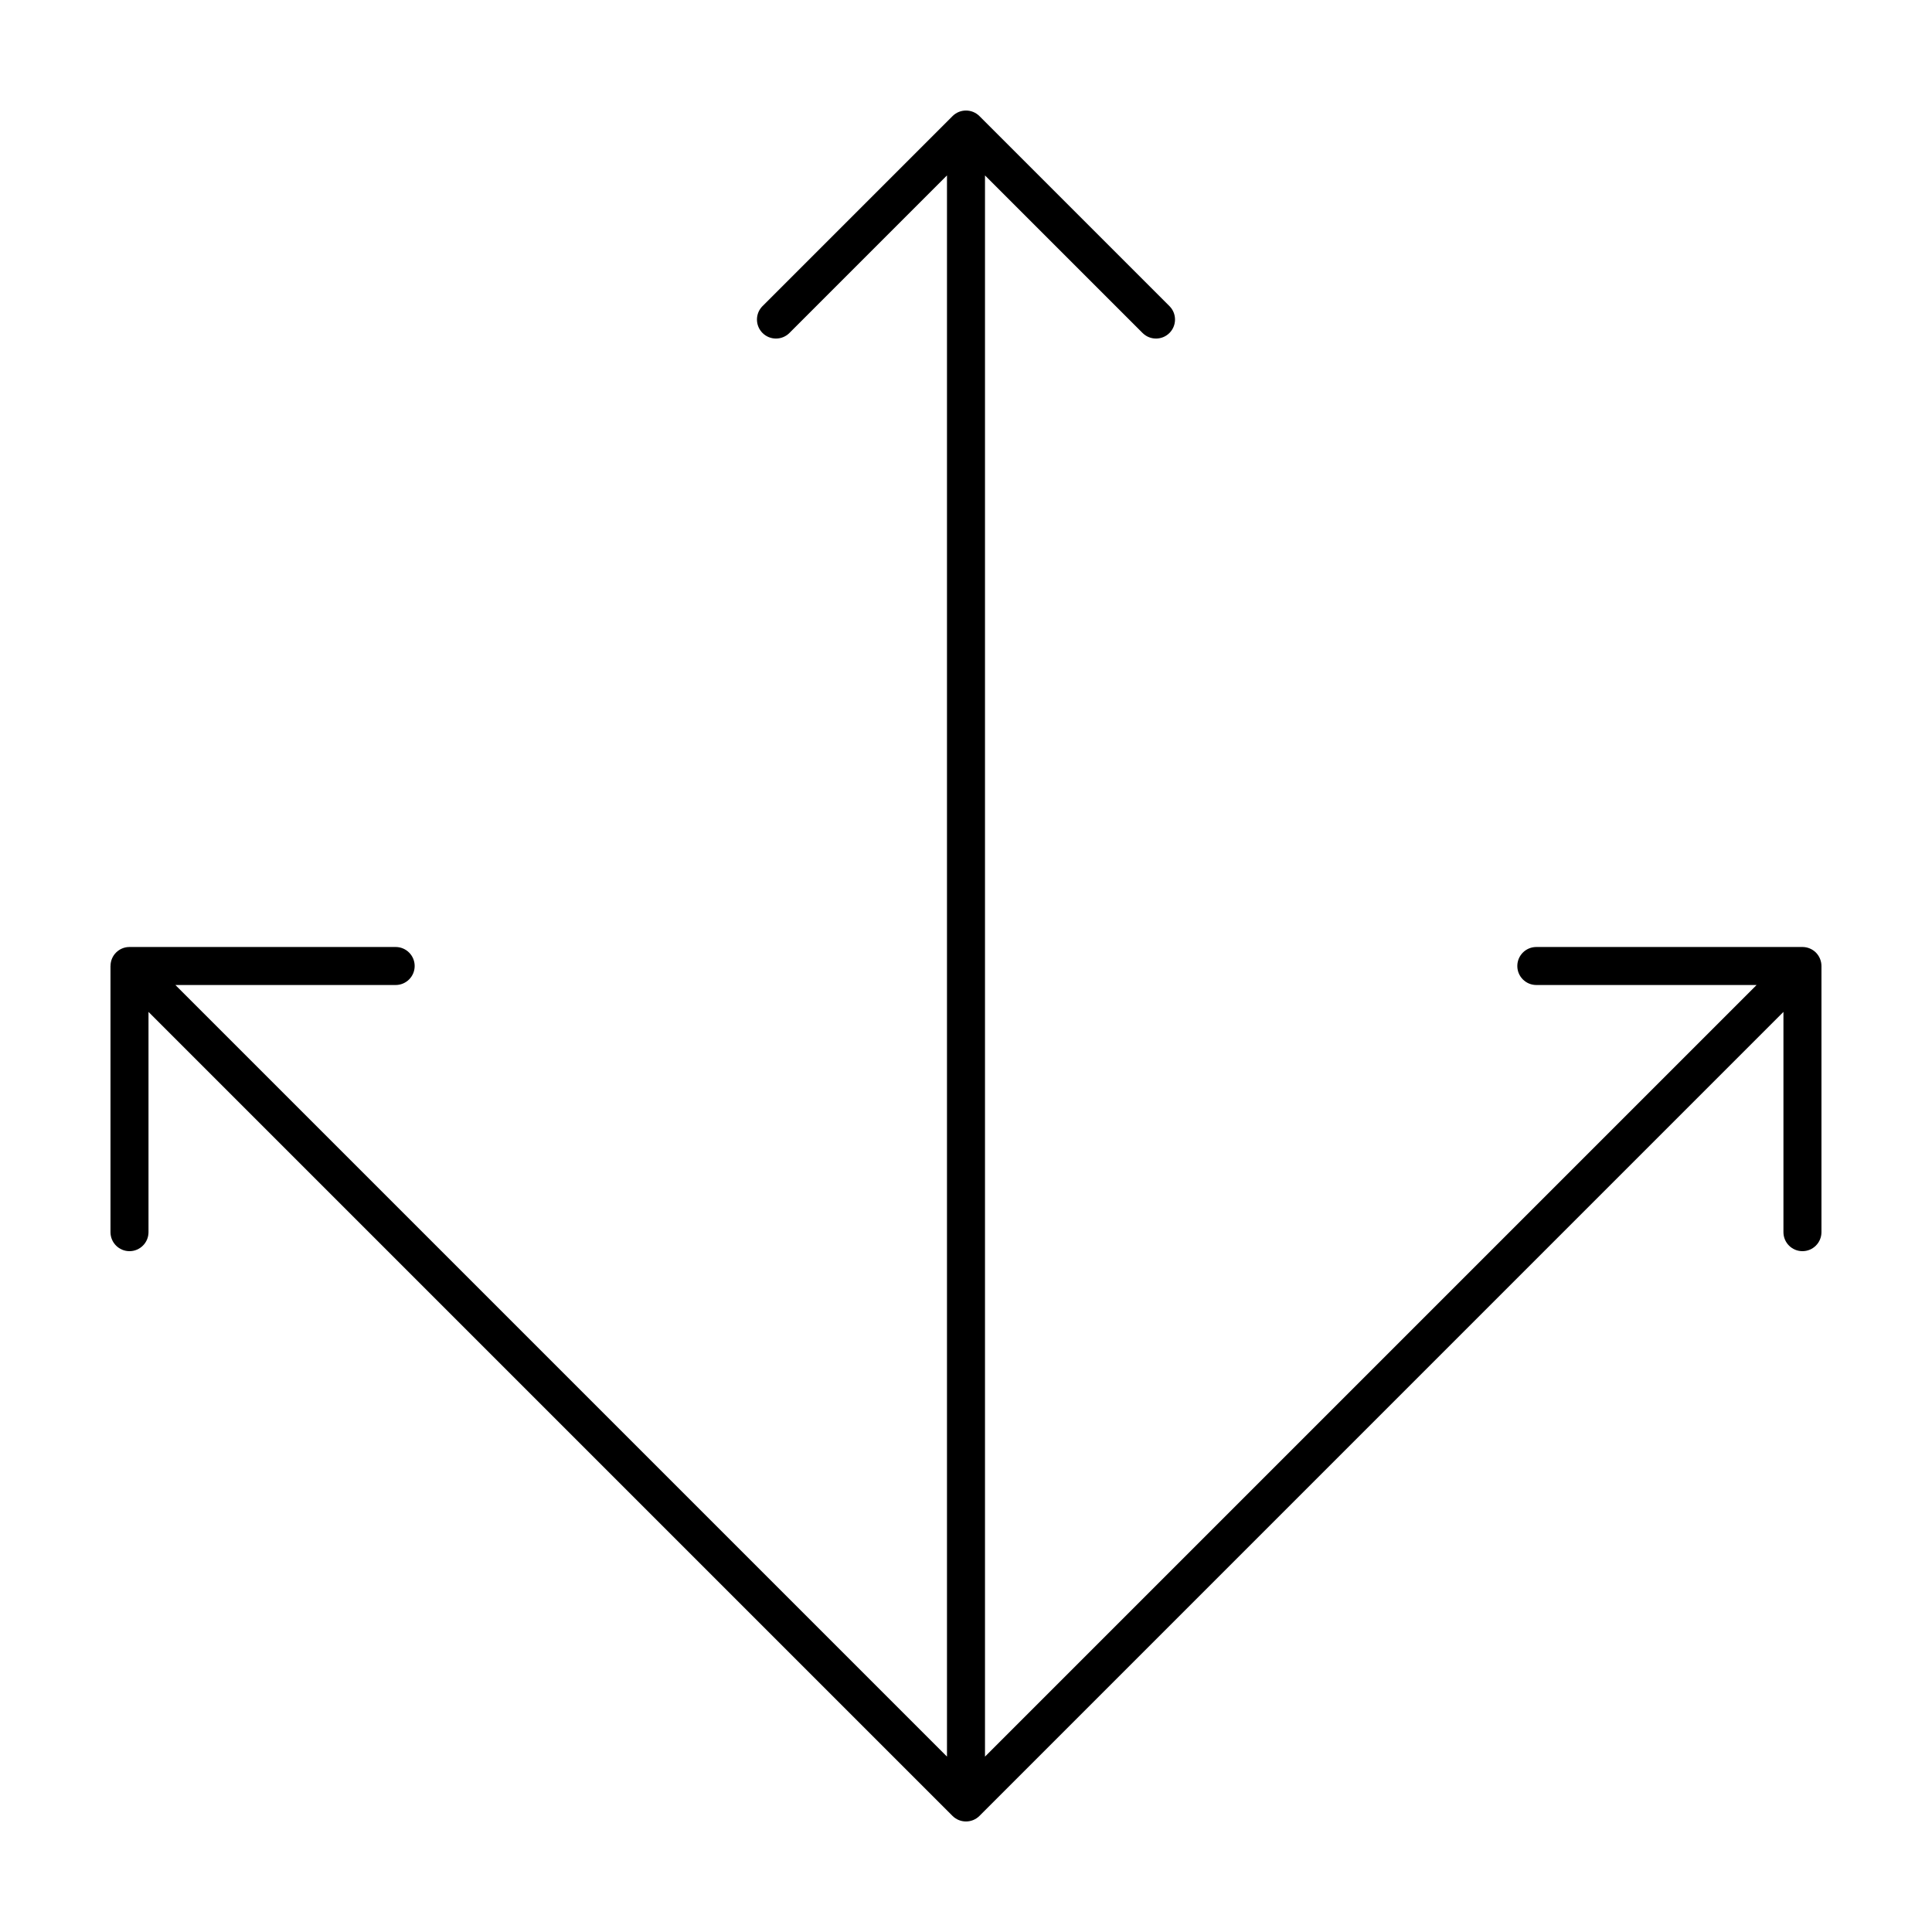 <?xml version="1.0" encoding="UTF-8"?>
<!-- Uploaded to: ICON Repo, www.svgrepo.com, Generator: ICON Repo Mixer Tools -->
<svg fill="#000000" width="800px" height="800px" version="1.1" viewBox="144 144 512 512" xmlns="http://www.w3.org/2000/svg">
 <path d="m625.24 396.44c-0.949-0.941-2.231-1.473-3.562-1.477h-70.535c-2.781 0-5.039 2.254-5.039 5.039 0 2.781 2.258 5.035 5.039 5.035h58.371l-204.48 204.48v-419.03l41.781 41.781c1.973 1.945 5.144 1.934 7.102-0.023 1.957-1.957 1.969-5.129 0.023-7.102l-50.383-50.383 0.004 0.004c-1.973-1.961-5.156-1.961-7.125 0l-50.383 50.383v-0.004c-1.945 1.973-1.934 5.144 0.023 7.102 1.961 1.957 5.129 1.969 7.102 0.023l41.781-41.781v419.03l-204.48-204.48h58.371c2.781 0 5.039-2.254 5.039-5.035 0-2.785-2.258-5.039-5.039-5.039h-70.531c-2.762-0.004-5.012 2.223-5.027 4.984l-0.012 0.055v70.531c0 2.781 2.254 5.039 5.039 5.039 2.781 0 5.035-2.258 5.035-5.039v-58.371l213.08 213.08c0.938 0.93 2.199 1.457 3.519 1.465l0.043 0.008 0.043-0.008h-0.004c1.32-0.008 2.586-0.535 3.523-1.465l213.07-213.08v58.371c0 2.781 2.254 5.039 5.039 5.039 2.781 0 5.035-2.258 5.035-5.039v-70.531c-0.004-1.336-0.535-2.617-1.473-3.562z"/>
</svg>